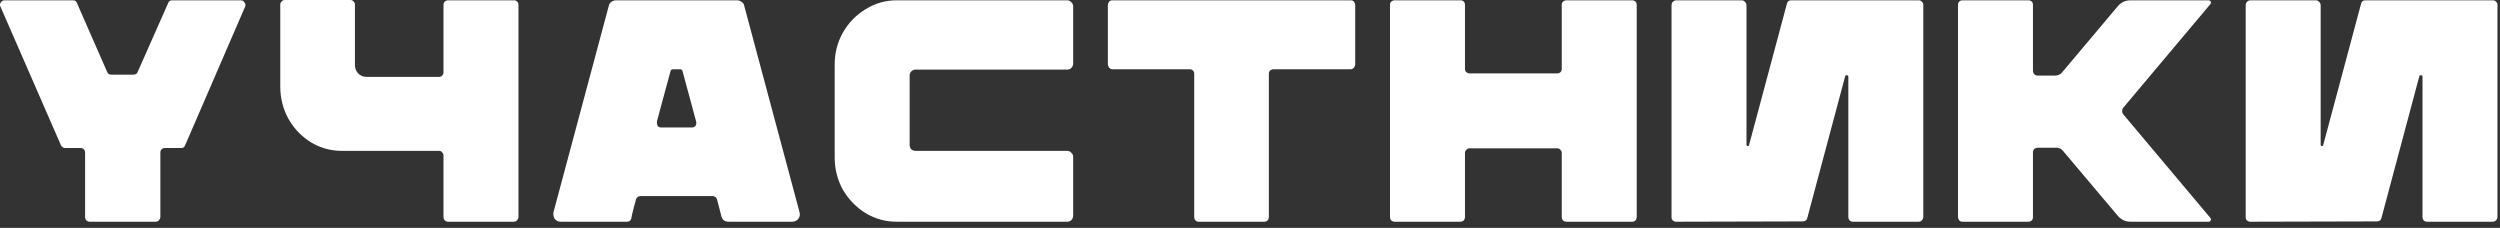 <?xml version="1.0" encoding="UTF-8"?> <svg xmlns="http://www.w3.org/2000/svg" width="384" height="35" viewBox="0 0 384 35" fill="none"><rect x="0" y="0" width="384" height="35" fill="#333333" stroke="none"/><path d="M37.02 0.048C37.246 0.048 37.425 0.162 37.554 0.388C37.716 0.583 37.748 0.793 37.651 1.02L28.421 22.347C28.323 22.607 28.129 22.736 27.838 22.736H25.311C25.117 22.736 24.955 22.801 24.826 22.93C24.696 23.06 24.631 23.222 24.631 23.416V33.327C24.631 33.521 24.55 33.699 24.388 33.861C24.259 33.991 24.097 34.056 23.903 34.056H13.797C13.603 34.056 13.425 33.991 13.263 33.861C13.134 33.699 13.069 33.521 13.069 33.327V23.416C13.069 23.222 13.004 23.06 12.874 22.93C12.745 22.801 12.583 22.736 12.389 22.736H10.008C9.749 22.736 9.538 22.607 9.377 22.347L0.049 0.971C0.016 0.906 0 0.826 0 0.728C0 0.566 0.065 0.421 0.195 0.291C0.324 0.129 0.486 0.048 0.68 0.048H11.223C11.514 0.048 11.709 0.178 11.806 0.437L16.47 11.076C16.567 11.335 16.777 11.465 17.101 11.465H20.502C20.826 11.465 21.036 11.335 21.133 11.076L25.846 0.437C25.943 0.178 26.137 0.048 26.429 0.048H37.02ZM68.121 0.728C68.121 0.534 68.185 0.372 68.315 0.243C68.477 0.113 68.639 0.048 68.801 0.048H78.954C79.149 0.048 79.311 0.113 79.44 0.243C79.57 0.372 79.635 0.534 79.635 0.728V33.327C79.635 33.521 79.554 33.699 79.392 33.861C79.262 33.991 79.1 34.056 78.906 34.056H68.849C68.655 34.056 68.477 33.991 68.315 33.861C68.185 33.699 68.121 33.521 68.121 33.327V23.853C68.121 23.692 68.056 23.546 67.926 23.416C67.797 23.254 67.651 23.173 67.489 23.173H52.526C50.809 23.173 49.222 22.736 47.765 21.862C46.307 20.955 45.157 19.756 44.315 18.267C43.473 16.744 43.052 15.092 43.052 13.311V0.68C43.052 0.518 43.117 0.372 43.247 0.243C43.376 0.081 43.538 -0 43.732 -0H53.837C54.032 -0 54.194 0.081 54.323 0.243C54.453 0.372 54.518 0.518 54.518 0.68V9.959C54.518 10.477 54.68 10.914 55.004 11.271C55.36 11.627 55.781 11.805 56.267 11.805H67.489C67.651 11.805 67.797 11.74 67.926 11.611C68.056 11.449 68.121 11.287 68.121 11.125V0.728ZM86.132 34.056C85.743 34.056 85.435 33.91 85.209 33.618C85.014 33.327 84.95 32.987 85.014 32.598L93.516 0.874C93.581 0.615 93.71 0.421 93.905 0.291C94.132 0.129 94.374 0.048 94.633 0.048H113.192C113.451 0.048 113.694 0.129 113.921 0.291C114.147 0.453 114.277 0.647 114.309 0.874L122.811 32.598C122.908 32.987 122.844 33.327 122.617 33.618C122.39 33.91 122.082 34.056 121.694 34.056H111.929C111.67 34.056 111.427 33.991 111.2 33.861C111.006 33.699 110.876 33.489 110.811 33.23L110.131 30.606C110.099 30.477 110.018 30.363 109.888 30.266C109.759 30.169 109.613 30.12 109.451 30.12H98.374C98.212 30.12 98.067 30.169 97.937 30.266C97.808 30.363 97.727 30.477 97.694 30.606C97.629 30.898 97.565 31.141 97.5 31.335C97.435 31.529 97.386 31.707 97.354 31.869C97.127 32.712 96.998 33.278 96.966 33.57C96.868 33.894 96.642 34.056 96.285 34.056H86.132ZM106.293 19.578C106.52 19.578 106.698 19.497 106.828 19.335C106.957 19.141 106.99 18.914 106.925 18.655L104.836 10.931C104.803 10.736 104.674 10.639 104.447 10.639H103.378C103.184 10.639 103.054 10.736 102.99 10.931L100.901 18.655V18.849C100.901 19.044 100.949 19.222 101.046 19.384C101.176 19.513 101.338 19.578 101.532 19.578H106.293ZM137.73 34.056C136.013 34.056 134.426 33.618 132.969 32.744C131.511 31.837 130.345 30.639 129.471 29.149C128.629 27.627 128.208 25.975 128.208 24.194V9.91C128.208 8.129 128.629 6.493 129.471 5.004C130.345 3.481 131.511 2.283 132.969 1.409C134.426 0.502 136.013 0.048 137.73 0.048H163.915C164.174 0.048 164.385 0.145 164.547 0.34C164.741 0.502 164.838 0.712 164.838 0.971V9.765C164.838 10.024 164.741 10.25 164.547 10.445C164.385 10.607 164.174 10.688 163.915 10.688H140.645C140.385 10.688 140.159 10.785 139.964 10.979C139.802 11.141 139.721 11.352 139.721 11.611V22.25C139.721 22.509 139.802 22.736 139.964 22.93C140.159 23.092 140.385 23.173 140.645 23.173H163.915C164.174 23.173 164.385 23.27 164.547 23.465C164.741 23.627 164.838 23.837 164.838 24.096V33.133C164.838 33.392 164.741 33.618 164.547 33.813C164.385 33.975 164.174 34.056 163.915 34.056H137.73ZM184.16 34.056C183.933 34.056 183.755 33.991 183.626 33.861C183.496 33.699 183.431 33.521 183.431 33.327V11.319C183.431 11.125 183.367 10.963 183.237 10.833C183.107 10.704 182.945 10.639 182.751 10.639H170.849C170.687 10.639 170.525 10.558 170.363 10.396C170.233 10.202 170.168 10.024 170.168 9.862V0.777C170.168 0.615 170.233 0.437 170.363 0.243C170.492 0.113 170.654 0.048 170.849 0.048H207.479C207.674 0.048 207.836 0.113 207.965 0.243C208.095 0.437 208.16 0.615 208.16 0.777V9.862C208.16 10.024 208.095 10.202 207.965 10.396C207.803 10.558 207.641 10.639 207.479 10.639H195.577C195.415 10.639 195.253 10.704 195.091 10.833C194.961 10.963 194.897 11.125 194.897 11.319V33.327C194.897 33.521 194.832 33.699 194.702 33.861C194.573 33.991 194.395 34.056 194.168 34.056H184.16ZM239.885 0.728C239.885 0.534 239.95 0.372 240.08 0.243C240.241 0.113 240.403 0.048 240.565 0.048H250.719C250.913 0.048 251.075 0.113 251.205 0.243C251.334 0.372 251.399 0.534 251.399 0.728V33.327C251.399 33.521 251.334 33.699 251.205 33.861C251.075 33.991 250.897 34.056 250.67 34.056H240.614C240.42 34.056 240.241 33.991 240.08 33.861C239.95 33.699 239.885 33.521 239.885 33.327V23.465C239.885 23.303 239.82 23.157 239.691 23.027C239.561 22.866 239.399 22.785 239.205 22.785H225.699C225.537 22.785 225.375 22.866 225.213 23.027C225.084 23.157 225.019 23.303 225.019 23.465V33.327C225.019 33.521 224.954 33.699 224.825 33.861C224.695 33.991 224.517 34.056 224.29 34.056H214.234C214.04 34.056 213.861 33.991 213.699 33.861C213.57 33.699 213.505 33.521 213.505 33.327V0.728C213.505 0.534 213.57 0.372 213.699 0.243C213.861 0.113 214.023 0.048 214.185 0.048H224.388C224.549 0.048 224.695 0.113 224.825 0.243C224.954 0.372 225.019 0.534 225.019 0.728V10.591C225.019 10.785 225.084 10.947 225.213 11.076C225.375 11.206 225.537 11.271 225.699 11.271H239.205C239.399 11.271 239.561 11.206 239.691 11.076C239.82 10.947 239.885 10.785 239.885 10.591V0.728ZM268.65 22.299L274.479 0.534C274.577 0.21 274.787 0.048 275.111 0.048H294.738C294.933 0.048 295.094 0.129 295.224 0.291C295.354 0.421 295.418 0.566 295.418 0.728V33.327C295.418 33.521 295.337 33.699 295.175 33.861C295.046 33.991 294.884 34.056 294.69 34.056H284.633C284.406 34.056 284.228 33.991 284.099 33.861C283.969 33.699 283.904 33.521 283.904 33.327V11.757C283.904 11.627 283.823 11.562 283.661 11.562C283.532 11.53 283.451 11.578 283.419 11.708L277.589 33.521C277.492 33.845 277.265 34.007 276.909 34.007L257.427 34.056C257.265 34.056 257.103 33.991 256.941 33.861C256.812 33.732 256.747 33.57 256.747 33.376V0.826C256.747 0.599 256.812 0.421 256.941 0.291C257.103 0.129 257.281 0.048 257.476 0.048H267.532C267.727 0.048 267.888 0.129 268.018 0.291C268.18 0.421 268.261 0.599 268.261 0.826V22.25C268.261 22.347 268.31 22.412 268.407 22.445C268.536 22.445 268.617 22.396 268.65 22.299ZM339.516 0.631L326.156 16.517C326.027 16.647 325.962 16.825 325.962 17.052C325.962 17.279 326.027 17.457 326.156 17.586L339.516 33.473C339.614 33.57 339.63 33.699 339.565 33.861C339.5 33.991 339.387 34.056 339.225 34.056H327.274C326.464 34.056 325.8 33.748 325.282 33.133L316.877 23.173C316.618 22.849 316.278 22.688 315.857 22.688H312.942C312.812 22.688 312.651 22.752 312.456 22.882C312.327 23.076 312.262 23.238 312.262 23.368V33.376C312.262 33.57 312.197 33.732 312.068 33.861C311.938 33.991 311.776 34.056 311.582 34.056H301.428C301.234 34.056 301.072 33.991 300.942 33.861C300.813 33.667 300.748 33.505 300.748 33.376V0.728C300.748 0.534 300.813 0.372 300.942 0.243C301.072 0.113 301.234 0.048 301.428 0.048H311.582C311.776 0.048 311.938 0.113 312.068 0.243C312.197 0.372 312.262 0.534 312.262 0.728V10.931C312.262 11.06 312.327 11.222 312.456 11.416C312.651 11.546 312.812 11.611 312.942 11.611H315.663C316.116 11.611 316.472 11.449 316.731 11.125L325.282 0.971C325.8 0.356 326.464 0.048 327.274 0.048H339.225C339.387 0.048 339.5 0.113 339.565 0.243C339.63 0.404 339.614 0.534 339.516 0.631ZM356.841 22.299L362.671 0.534C362.768 0.21 362.979 0.048 363.303 0.048H382.93C383.124 0.048 383.286 0.129 383.416 0.291C383.545 0.421 383.61 0.566 383.61 0.728V33.327C383.61 33.521 383.529 33.699 383.367 33.861C383.238 33.991 383.076 34.056 382.881 34.056H372.825C372.598 34.056 372.42 33.991 372.29 33.861C372.161 33.699 372.096 33.521 372.096 33.327V11.757C372.096 11.627 372.015 11.562 371.853 11.562C371.724 11.53 371.643 11.578 371.61 11.708L365.78 33.521C365.683 33.845 365.456 34.007 365.1 34.007L345.619 34.056C345.457 34.056 345.295 33.991 345.133 33.861C345.003 33.732 344.939 33.57 344.939 33.376V0.826C344.939 0.599 345.003 0.421 345.133 0.291C345.295 0.129 345.473 0.048 345.667 0.048H355.724C355.918 0.048 356.08 0.129 356.21 0.291C356.372 0.421 356.453 0.599 356.453 0.826V22.25C356.453 22.347 356.501 22.412 356.598 22.445C356.728 22.445 356.809 22.396 356.841 22.299Z" fill="white"></path></svg> 